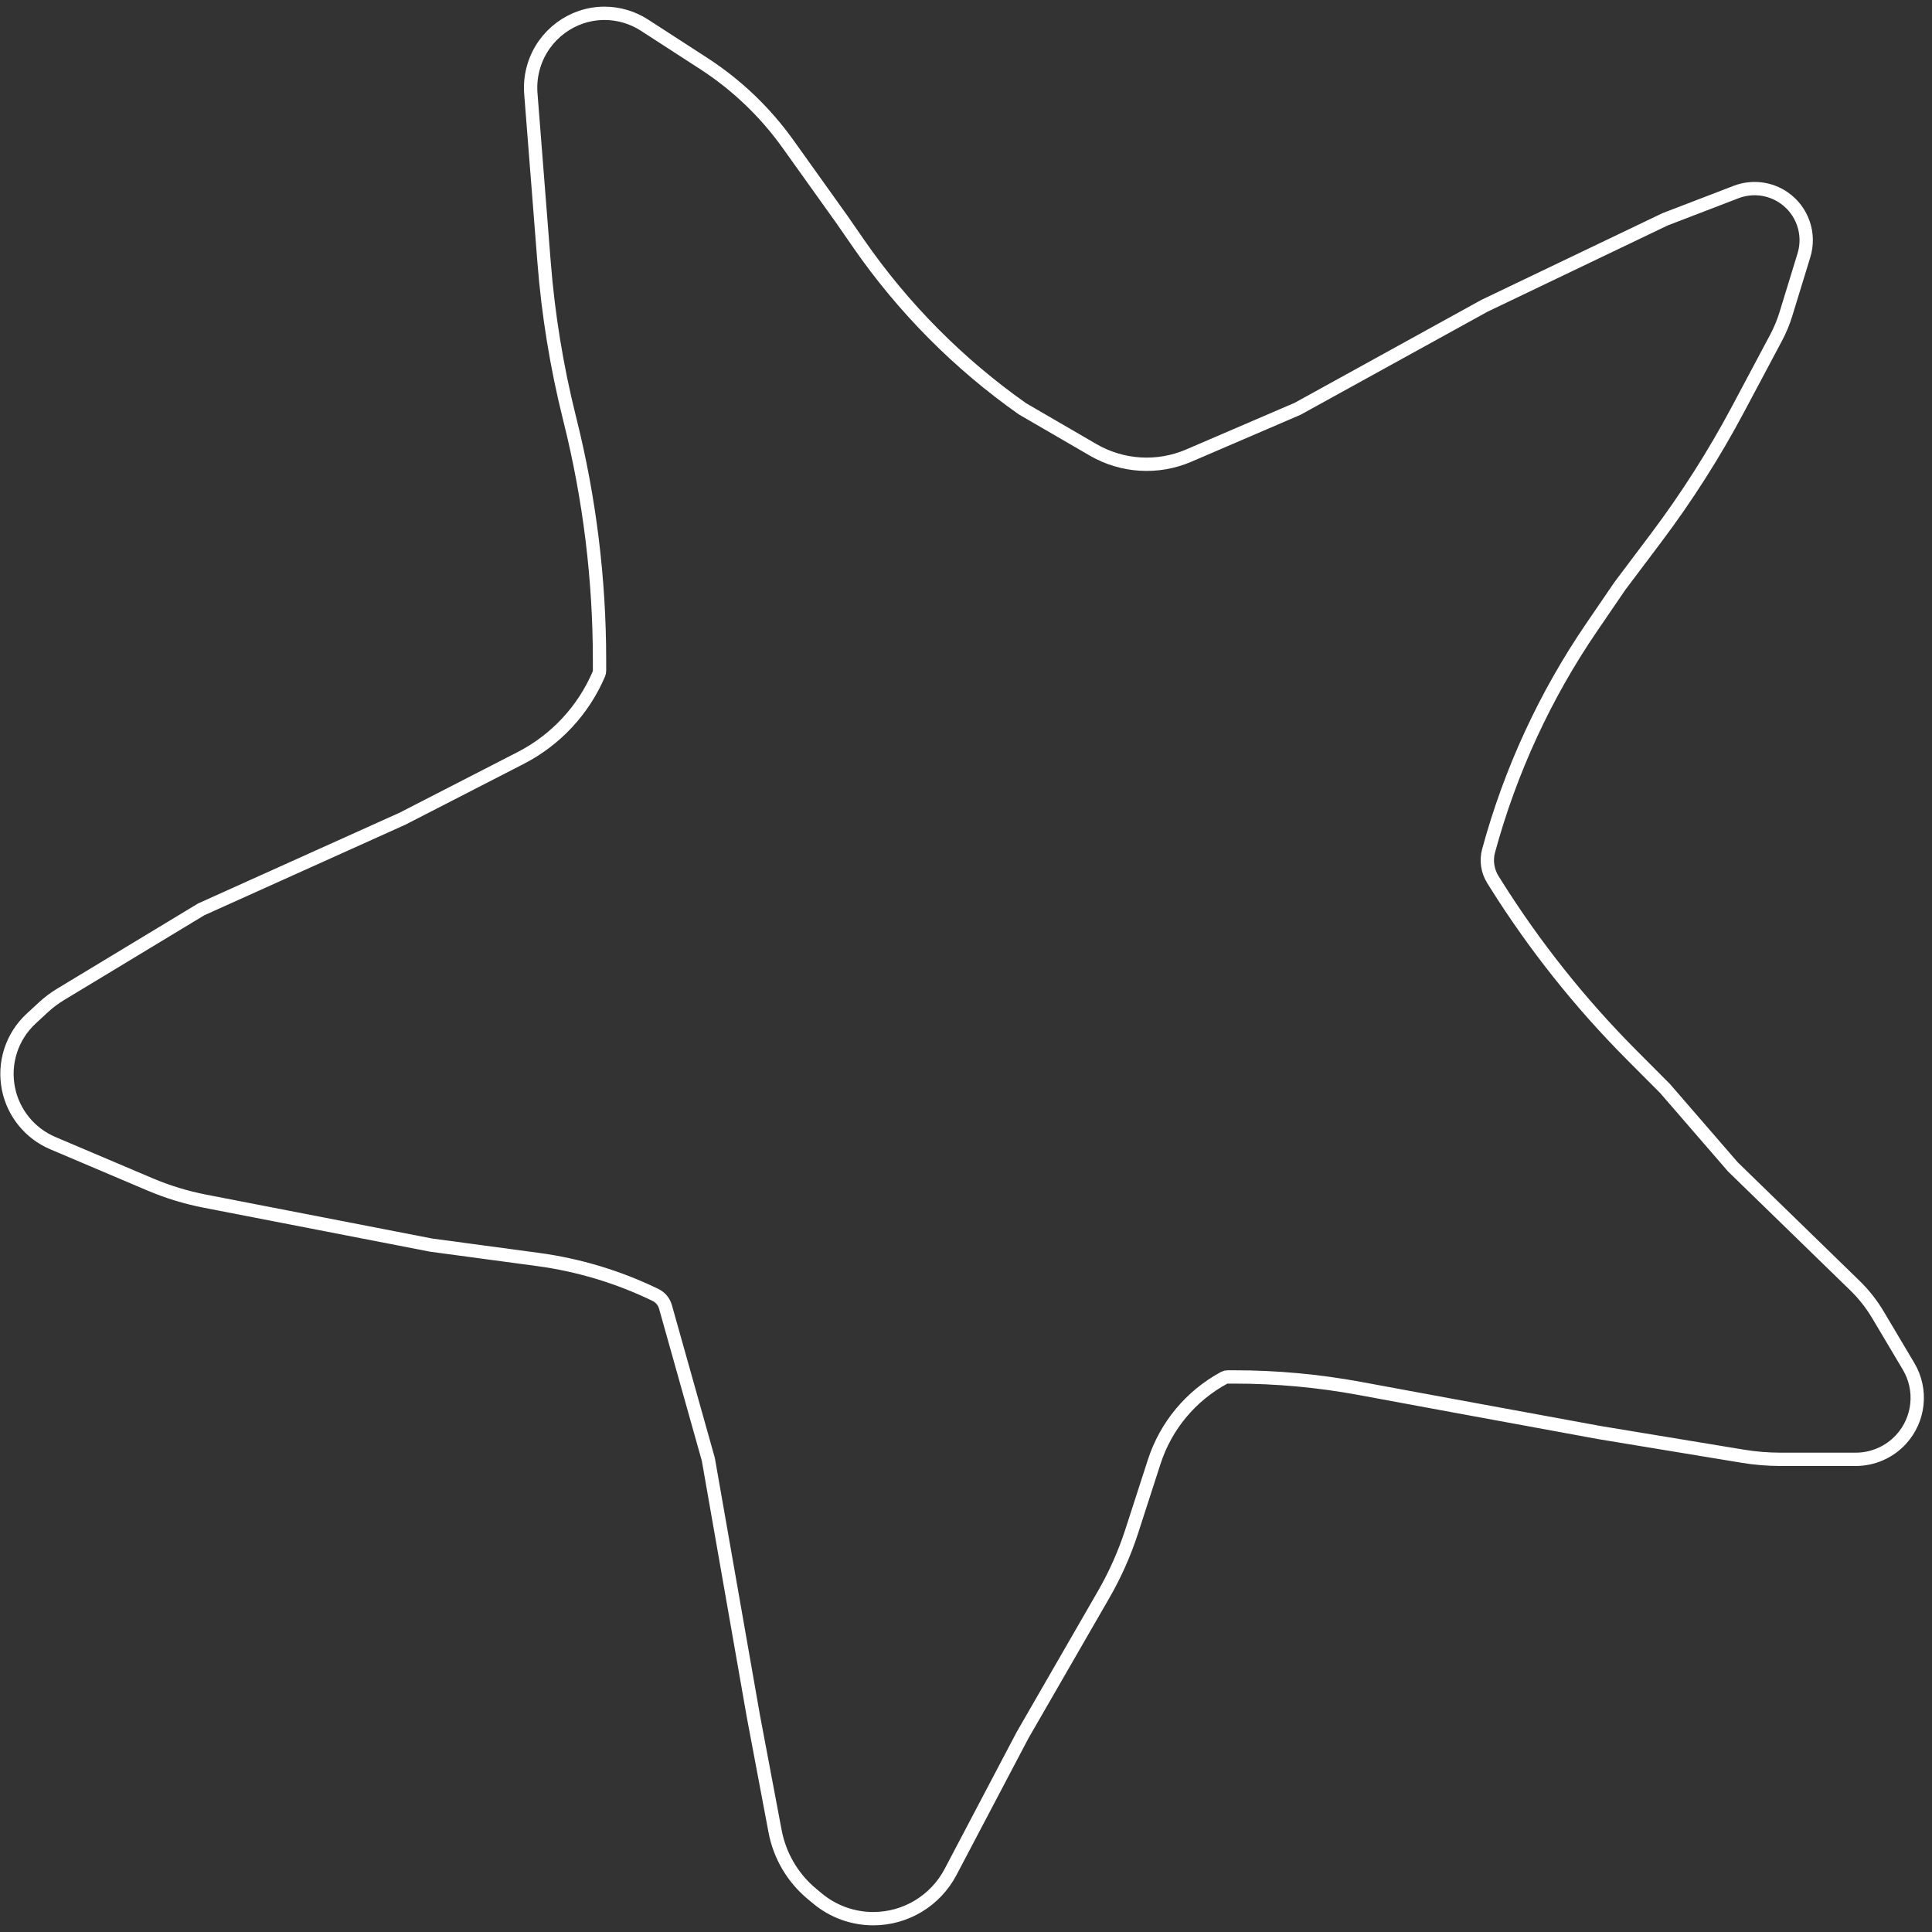 <?xml version="1.0" encoding="UTF-8"?> <svg xmlns="http://www.w3.org/2000/svg" width="145" height="145" viewBox="0 0 145 145" fill="none"><rect x="0" y="0" width="145" height="145" fill="#333333" stroke="none"/><path d="M44.995 49.539L44.995 50.343C44.995 50.427 44.978 50.51 44.945 50.587C43.782 53.309 41.705 55.539 39.072 56.891L30.202 61.447L15.101 68.249L4.534 74.638C4.081 74.913 3.656 75.232 3.267 75.591L2.341 76.446C0.888 77.787 0.242 79.79 0.638 81.728C1.01 83.548 2.254 85.069 3.965 85.795L11.247 88.886C12.58 89.452 13.968 89.876 15.39 90.152L32.359 93.448L40.368 94.525C43.433 94.938 46.412 95.836 49.194 97.187C49.561 97.365 49.835 97.692 49.945 98.085L53.161 109.525L56.551 128.85L58.171 137.439C58.519 139.282 59.498 140.945 60.941 142.143L61.358 142.49C62.534 143.466 64.014 144 65.542 144C67.973 144 70.204 142.653 71.337 140.502L76.737 130.241L82.834 119.666C83.698 118.166 84.403 116.579 84.936 114.932L86.626 109.708C87.499 107.011 89.378 104.754 91.872 103.407C91.951 103.364 92.04 103.342 92.129 103.342L92.636 103.342C95.796 103.342 98.949 103.631 102.057 104.205L109.097 105.506L120.037 107.516L130.798 109.292C131.738 109.447 132.689 109.525 133.642 109.525L139.276 109.525C140.567 109.525 141.799 108.985 142.673 108.035C144.054 106.534 144.286 104.305 143.245 102.552L140.944 98.68C140.465 97.875 139.883 97.136 139.212 96.483L130.053 87.573L124.968 81.698L122.485 79.207C118.605 75.315 115.173 71.001 112.251 66.346L112.044 66.015C111.639 65.369 111.522 64.584 111.722 63.848C113.35 57.858 115.97 52.182 119.473 47.057L121.578 43.977L124.3 40.359C126.591 37.313 128.641 34.094 130.433 30.73L133.291 25.362C133.597 24.788 133.847 24.185 134.038 23.563L135.388 19.163C135.882 17.552 135.278 15.807 133.895 14.847C132.841 14.115 131.494 13.952 130.296 14.412L124.968 16.459L111.408 22.952L97.386 30.682L89.218 34.194C86.892 35.194 84.23 35.034 82.04 33.762L76.737 30.682C71.947 27.308 67.788 23.115 64.451 18.298L63.178 16.459L59.143 10.812C57.431 8.415 55.282 6.362 52.809 4.761L48.369 1.887C47.474 1.308 46.431 1 45.365 1C42.945 1 40.797 2.603 40.077 4.914C39.866 5.591 39.784 6.31 39.84 7.018L40.832 19.658C41.141 23.6 41.777 27.509 42.733 31.345L42.79 31.574C44.254 37.45 44.995 43.484 44.995 49.539Z" stroke="white"></path></svg> 